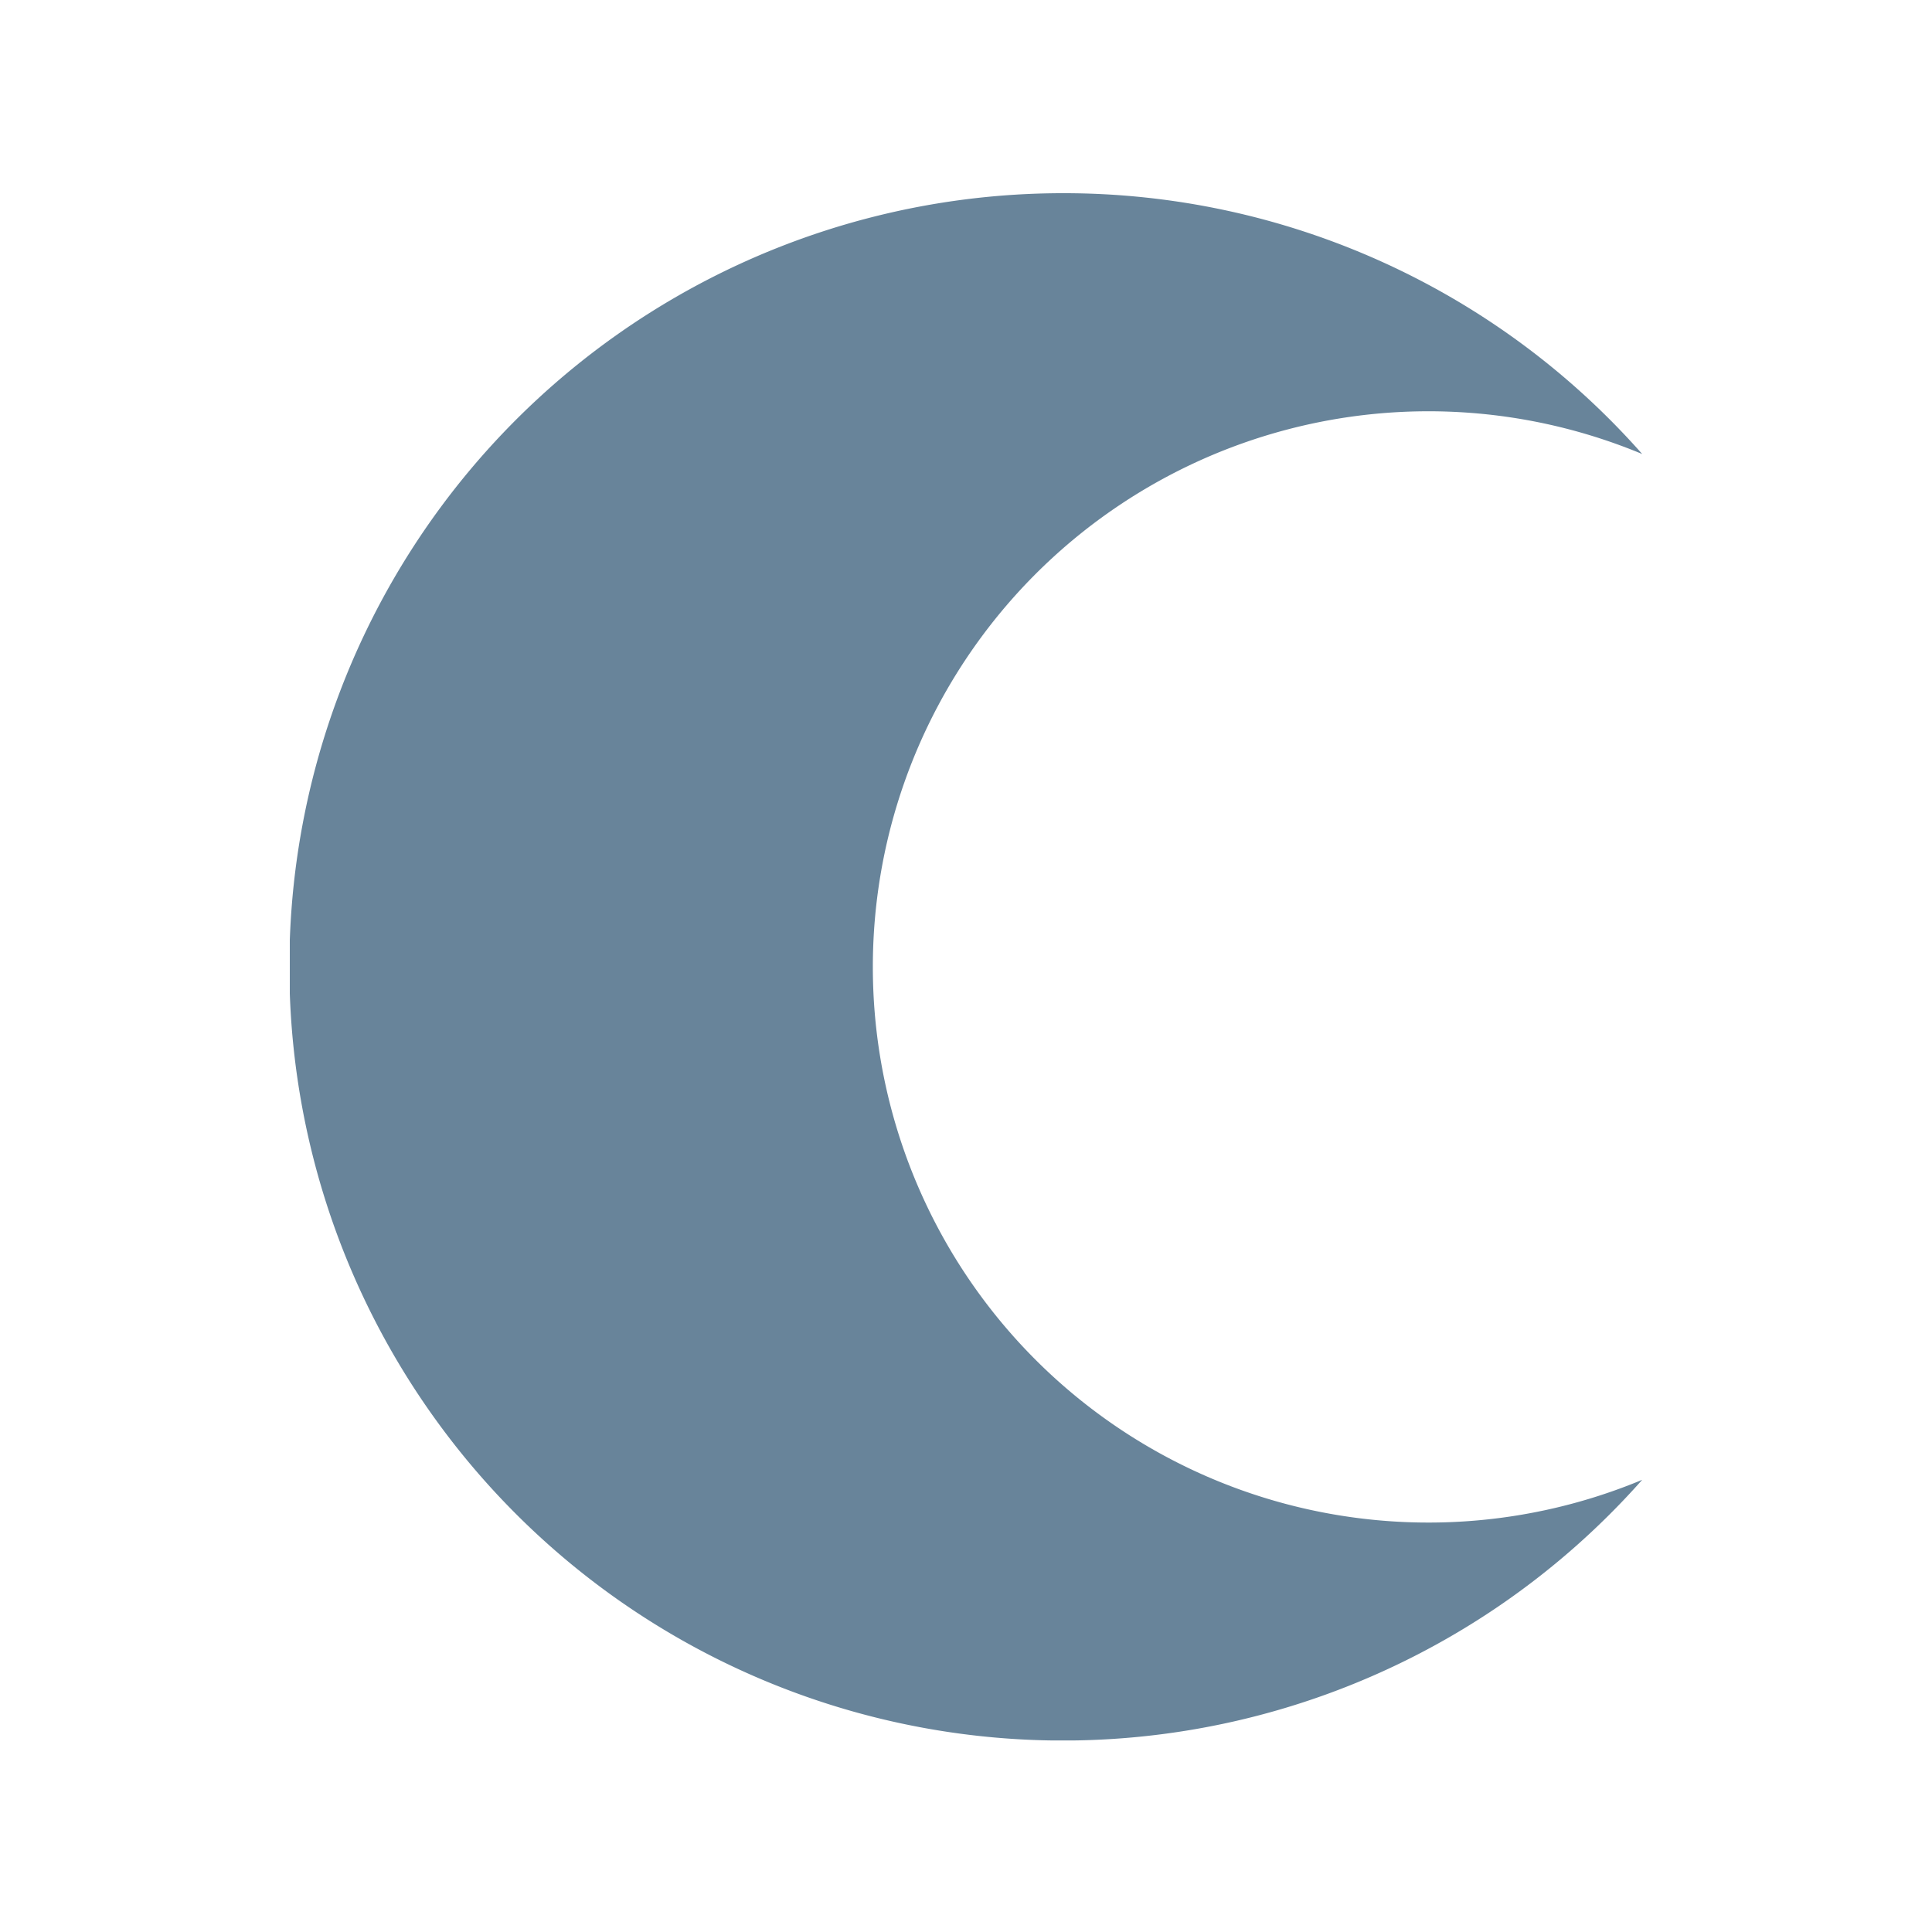 <svg xmlns="http://www.w3.org/2000/svg" xmlns:xlink="http://www.w3.org/1999/xlink" width="20" height="20" viewBox="0 0 20 20"><defs><clipPath id="a"><rect width="14" height="16.017" fill="none"/></clipPath></defs><g transform="translate(-361 -1127)"><g transform="translate(364 1129)" clip-path="url(#a)"><path d="M8.008,0A8.009,8.009,0,1,0,14,13.319,5.752,5.752,0,1,1,14,2.7,7.986,7.986,0,0,0,8.008,0" transform="translate(0 0)" fill="#68849a"/></g><rect width="20" height="20" transform="translate(361 1127)" fill="none"/></g></svg>
